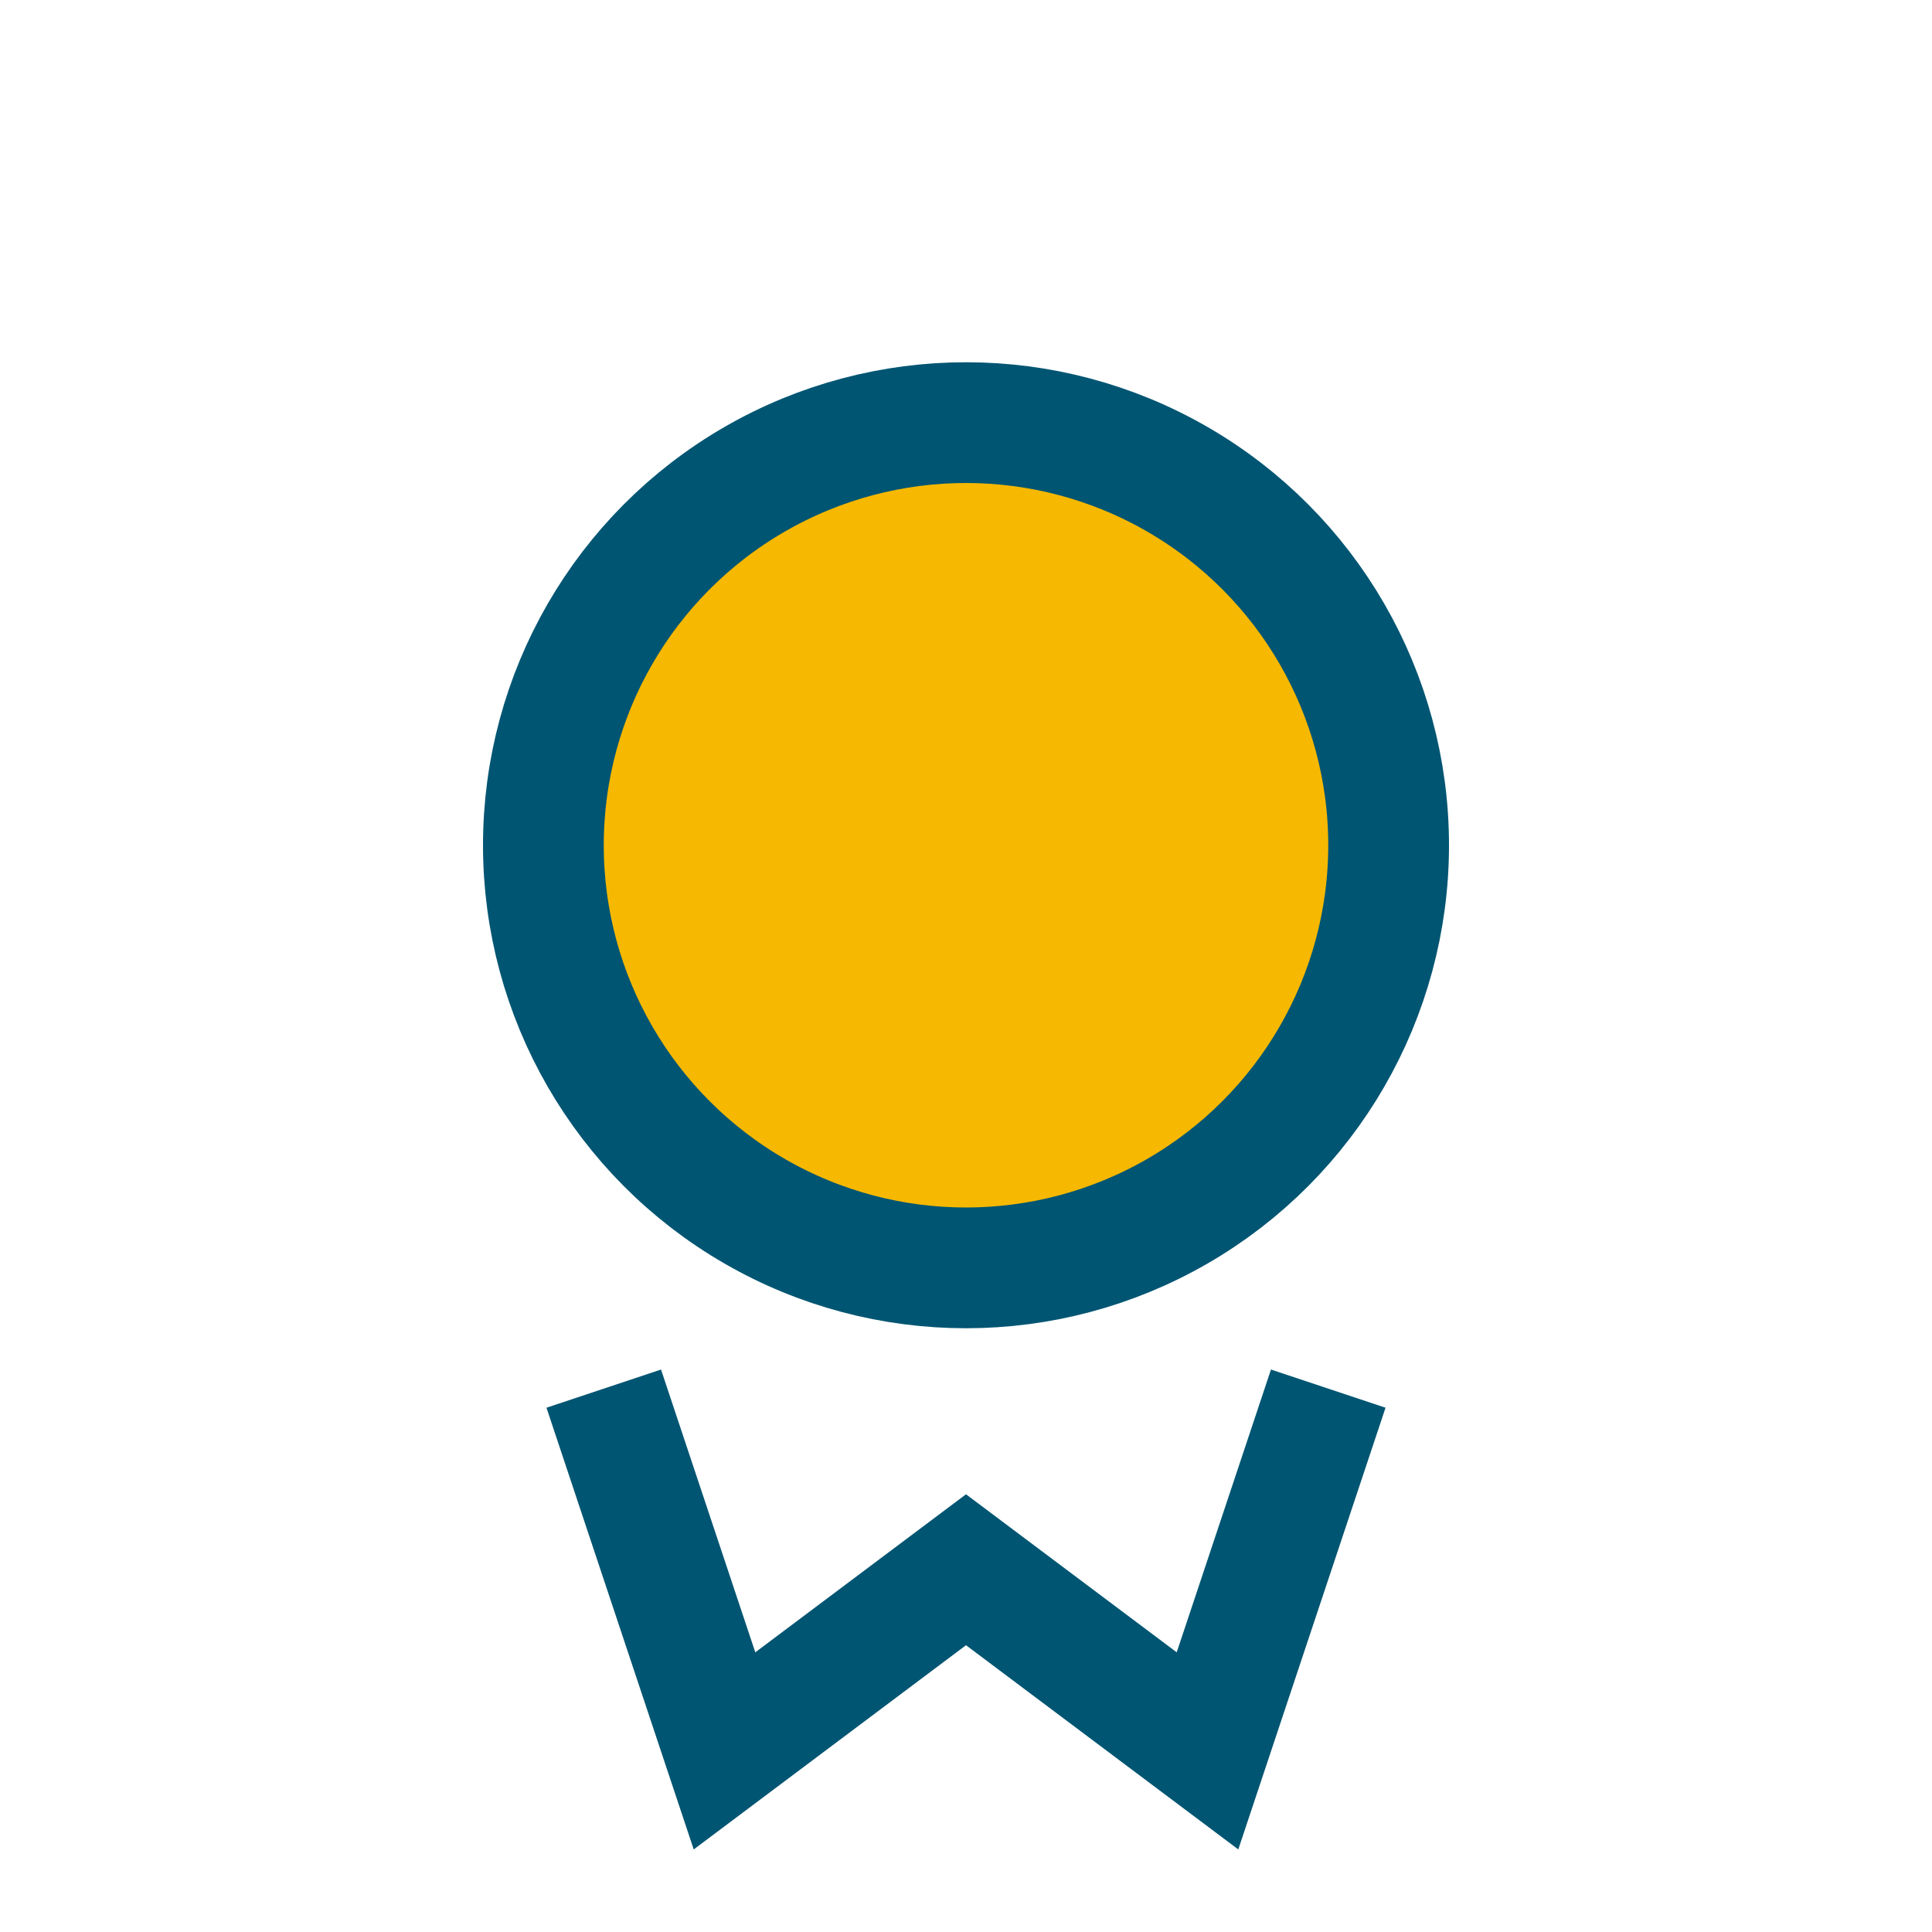 <?xml version="1.0" encoding="UTF-8"?>
<svg xmlns="http://www.w3.org/2000/svg" width="32" height="32" viewBox="0 0 32 32"><circle cx="16" cy="14" r="7" fill="#F6B800" stroke="#005572" stroke-width="2"/><path d="M10 23l2 6 4-3 4 3 2-6" fill="none" stroke="#005572" stroke-width="2"/></svg>